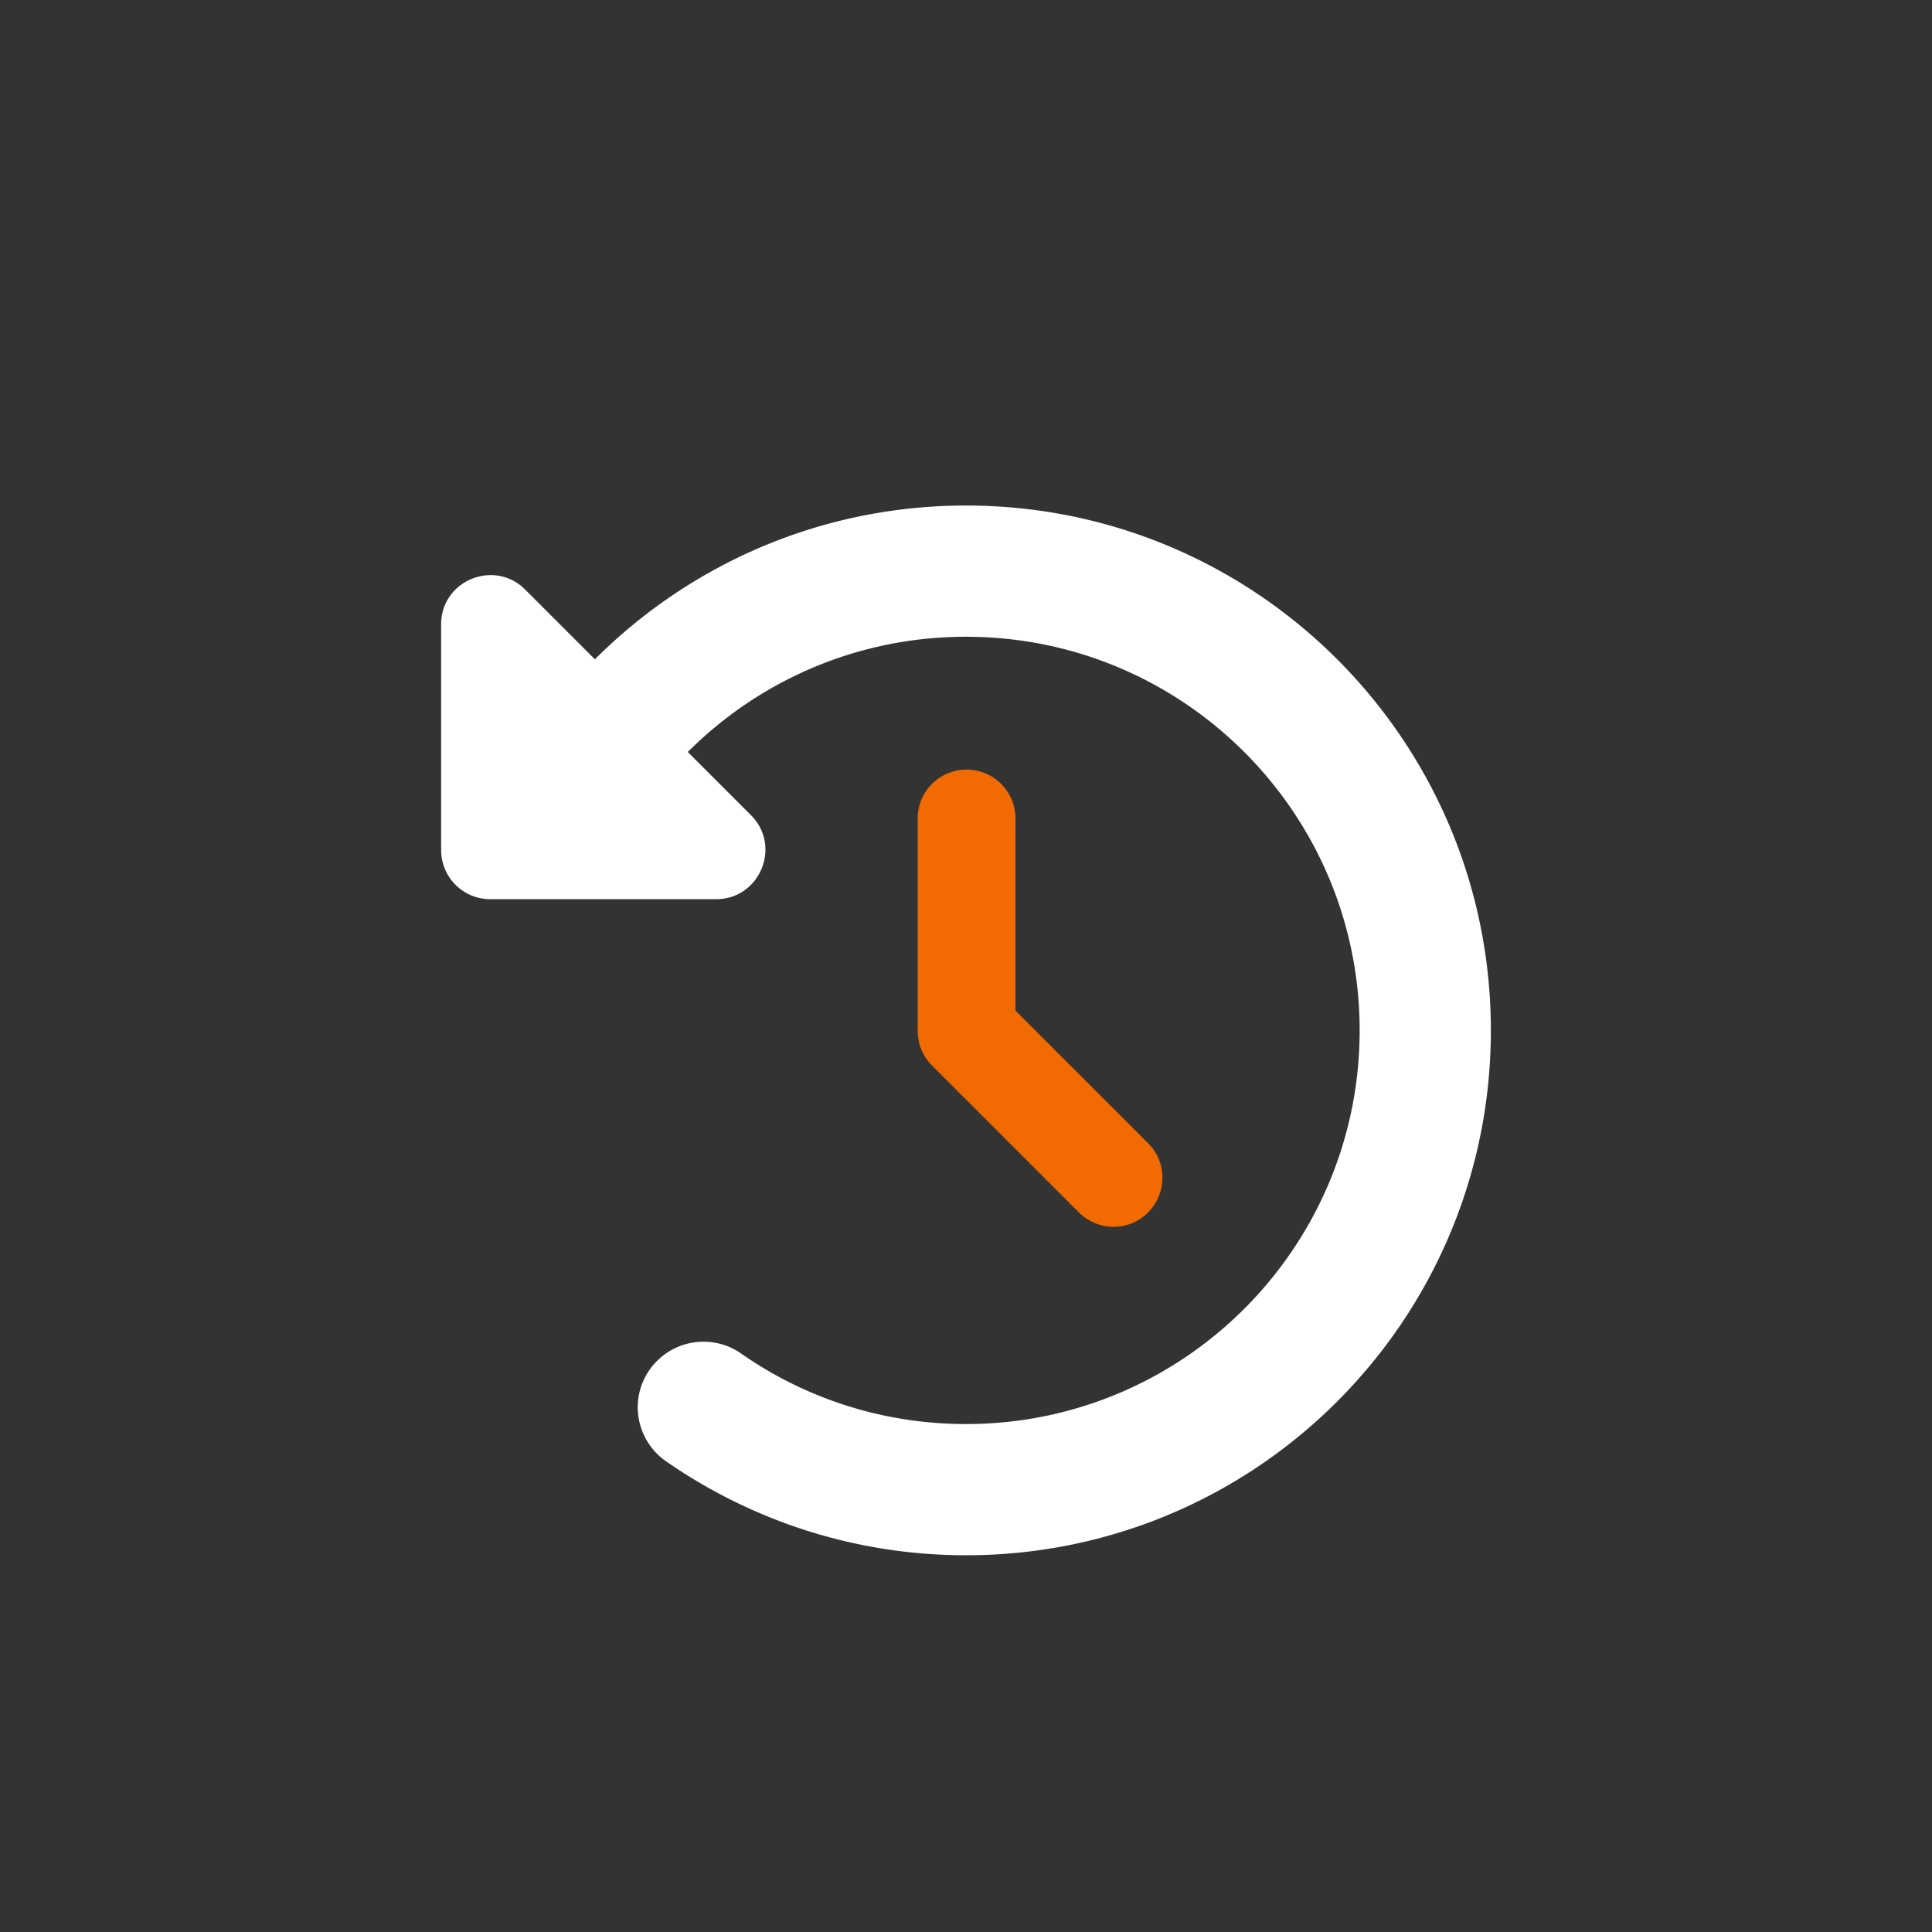 <svg xmlns="http://www.w3.org/2000/svg" width="600" height="600" fill="none"><rect width="100%" height="100%" fill="#333333" stroke="none"/><path fill="#fff" d="m184.754 204.754-21.649-21.649c-9.614-9.614-26.105-2.801-26.105 10.761v70.103a15.245 15.245 0 0 0 15.281 15.281h70.103c13.626 0 20.439-16.491 10.824-26.105l-19.611-19.611c22.094-22.095 52.657-35.784 86.403-35.784 67.492 0 122.25 54.758 122.25 122.25 0 67.492-54.758 122.25-122.25 122.25-25.978 0-50.046-8.086-69.848-21.903-9.232-6.431-21.903-4.202-28.398 5.03-6.494 9.232-4.202 21.903 5.03 28.398C233.272 472.176 265.426 483 300 483c90.032 0 163-72.968 163-163s-72.968-163-163-163c-45.016 0-85.766 18.274-115.246 47.754z"/><path fill="#F26A02" d="M300.211 239h-.032a15.175 15.175 0 0 1 15.18 15.211v59.639l41.196 41.196c5.958 5.895 5.895 15.528 0 21.486-5.894 5.957-15.527 5.957-21.485 0l-45.633-45.633c-2.853-2.852-4.437-6.718-4.437-10.774v-65.914A15.175 15.175 0 0 1 300.179 239h-.031.063z"/></svg>